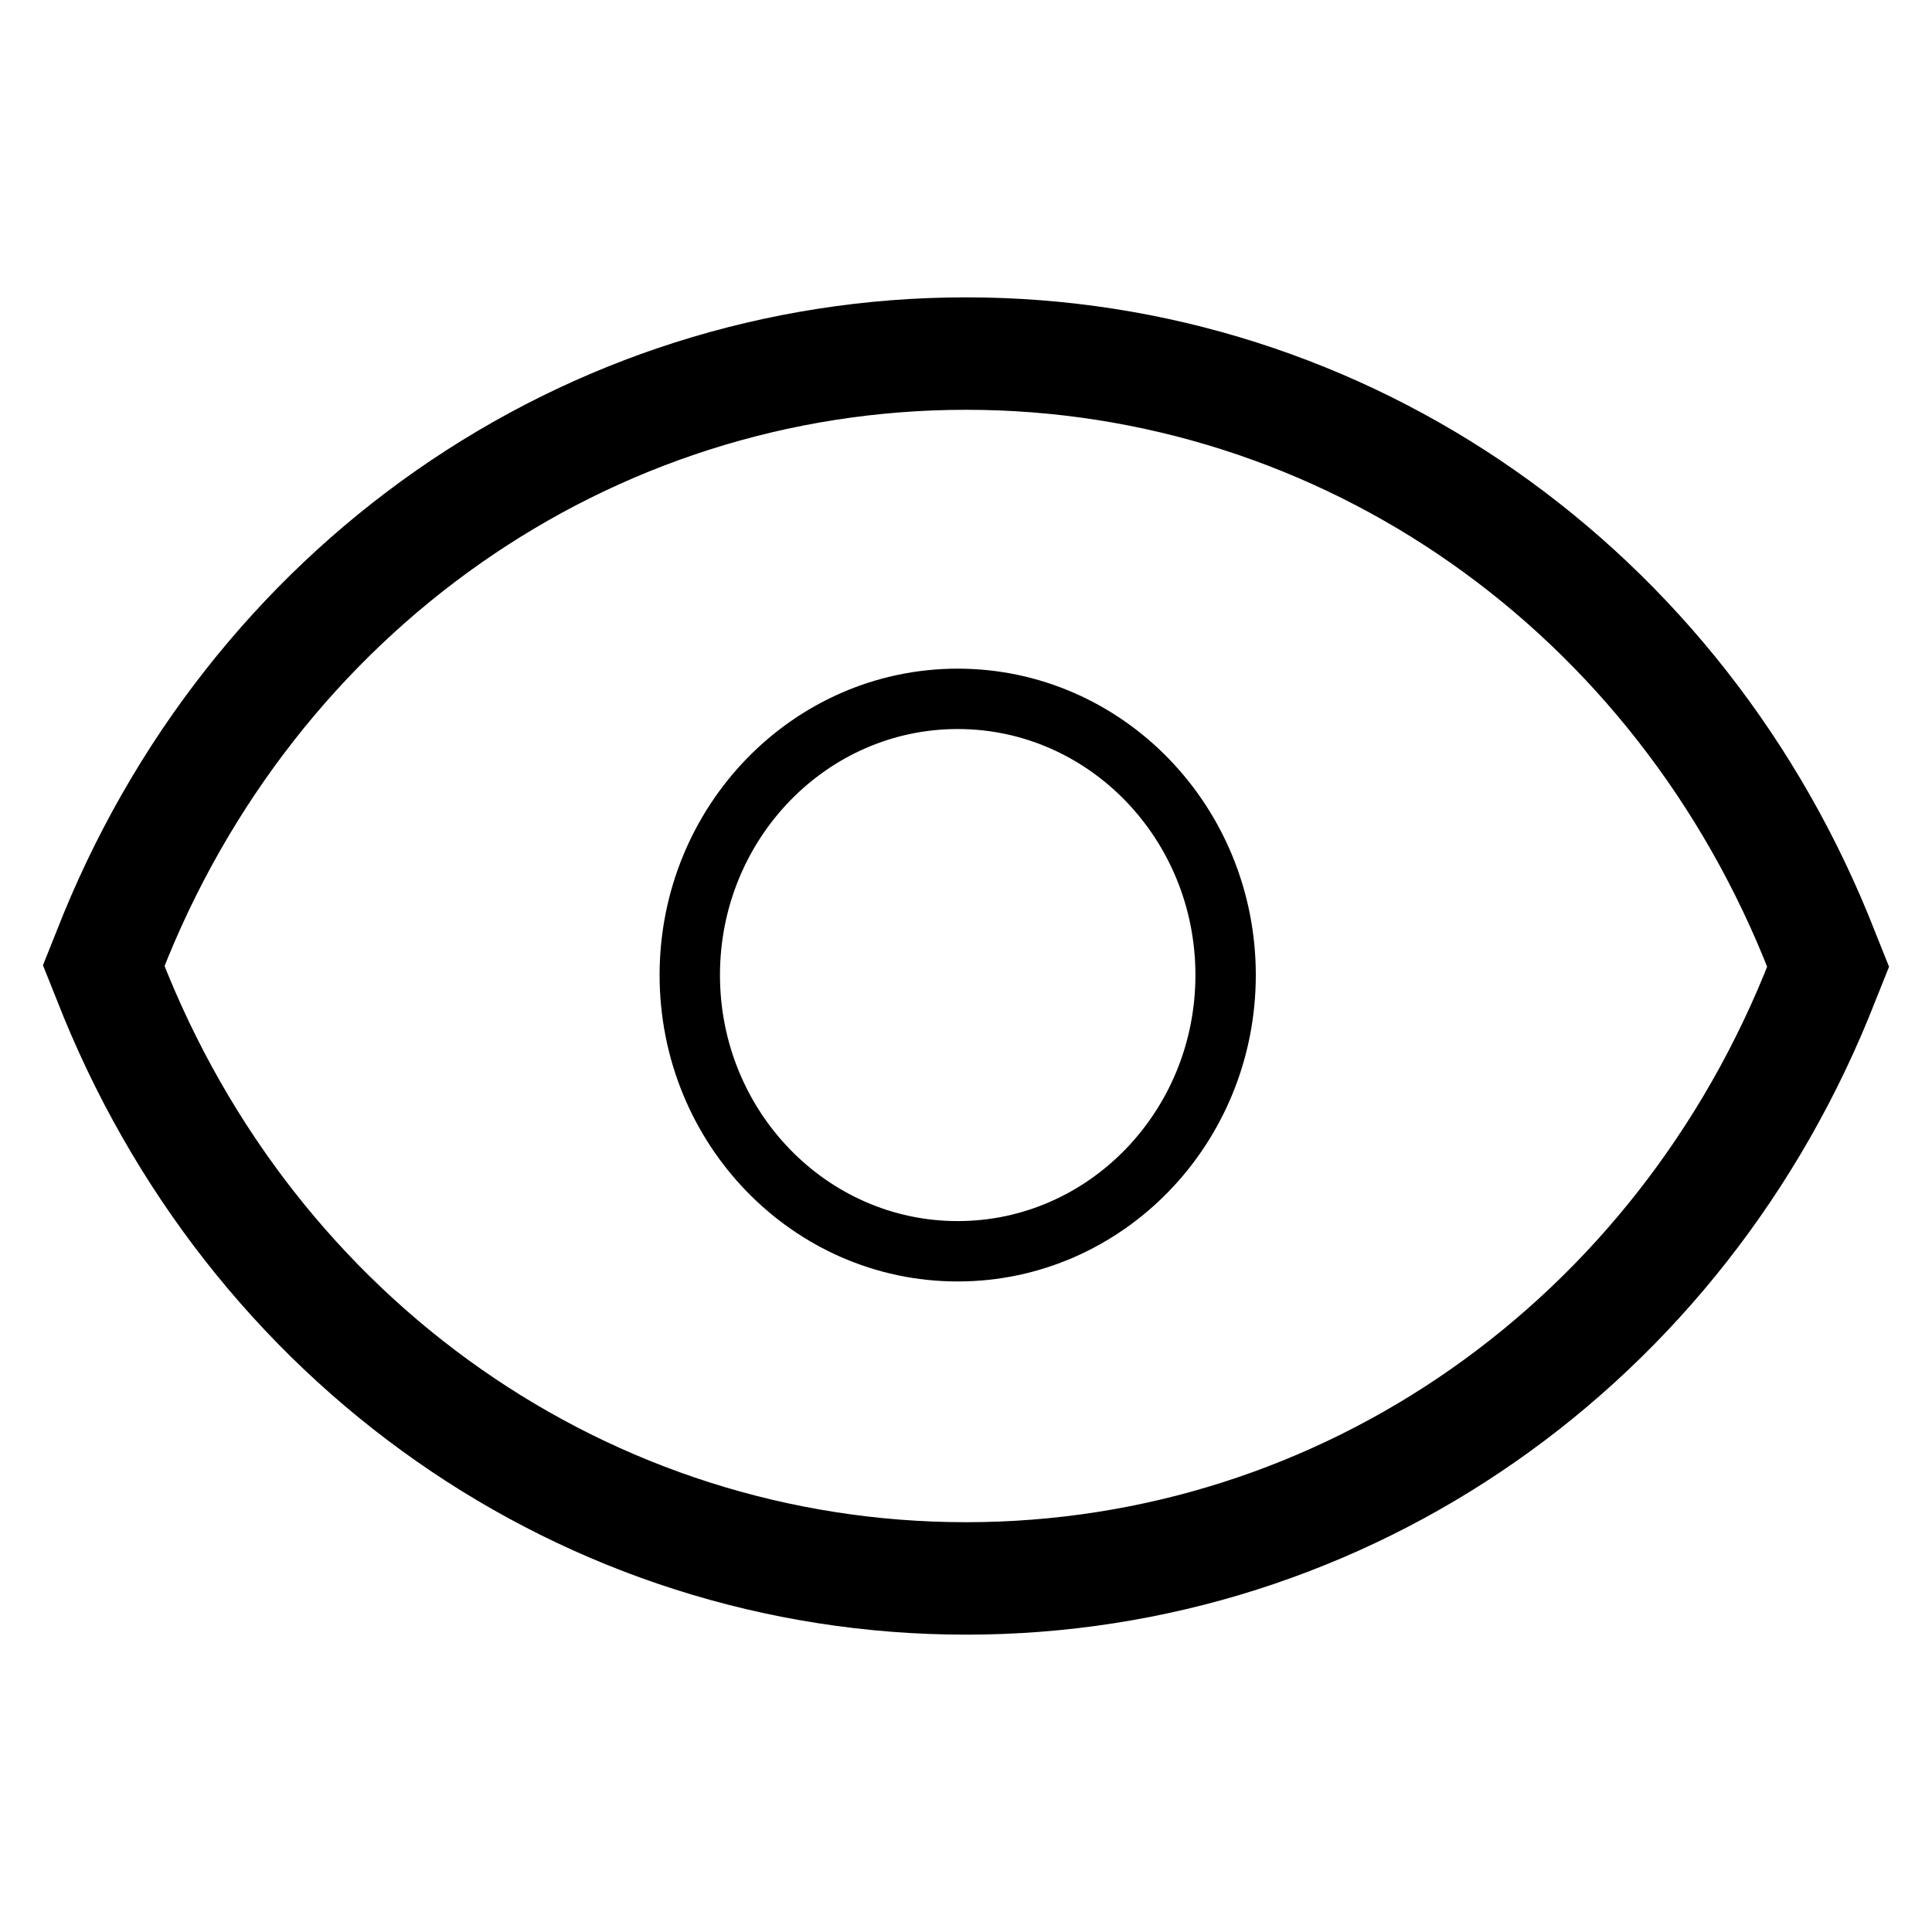<?xml version="1.0" encoding="utf-8"?>
<!-- Svg Vector Icons : http://www.onlinewebfonts.com/icon -->
<!DOCTYPE svg PUBLIC "-//W3C//DTD SVG 1.1//EN" "http://www.w3.org/Graphics/SVG/1.1/DTD/svg11.dtd">
<svg version="1.1" xmlns="http://www.w3.org/2000/svg" xmlns:xlink="http://www.w3.org/1999/xlink" x="0px" y="0px" viewBox="0 0 256 256" enable-background="new 0 0 256 256" xml:space="preserve">
<g> <path stroke-width="8" fill-opacity="0" stroke="#000000"  d="M126.9,92.6c-19.6,0-35.5,16.4-35.5,36.6c0,20.2,15.9,36.6,35.5,36.6c19.6,0,35.5-16.4,35.5-36.6 C162.4,109,146.5,92.6,126.9,92.6z M128,212.6c-51.6,0-97.5-32.1-116.8-81.7l-1.2-3l1.2-3C30.5,75.4,76.4,43.4,128,43.4 c51.6,0,97.5,32.1,116.8,81.7l1.2,3l-1.2,3C225.5,180.6,179.6,212.6,128,212.6z M17.5,128l0.2,0.5C36,175.4,79.3,205.7,128,205.7 c48.7,0,92-30.3,110.3-77.2l0.2-0.4l-0.2-0.4C220,80.6,176.7,50.3,128,50.3c-48.7,0-92,30.3-110.3,77.2L17.5,128z"/></g>
</svg>